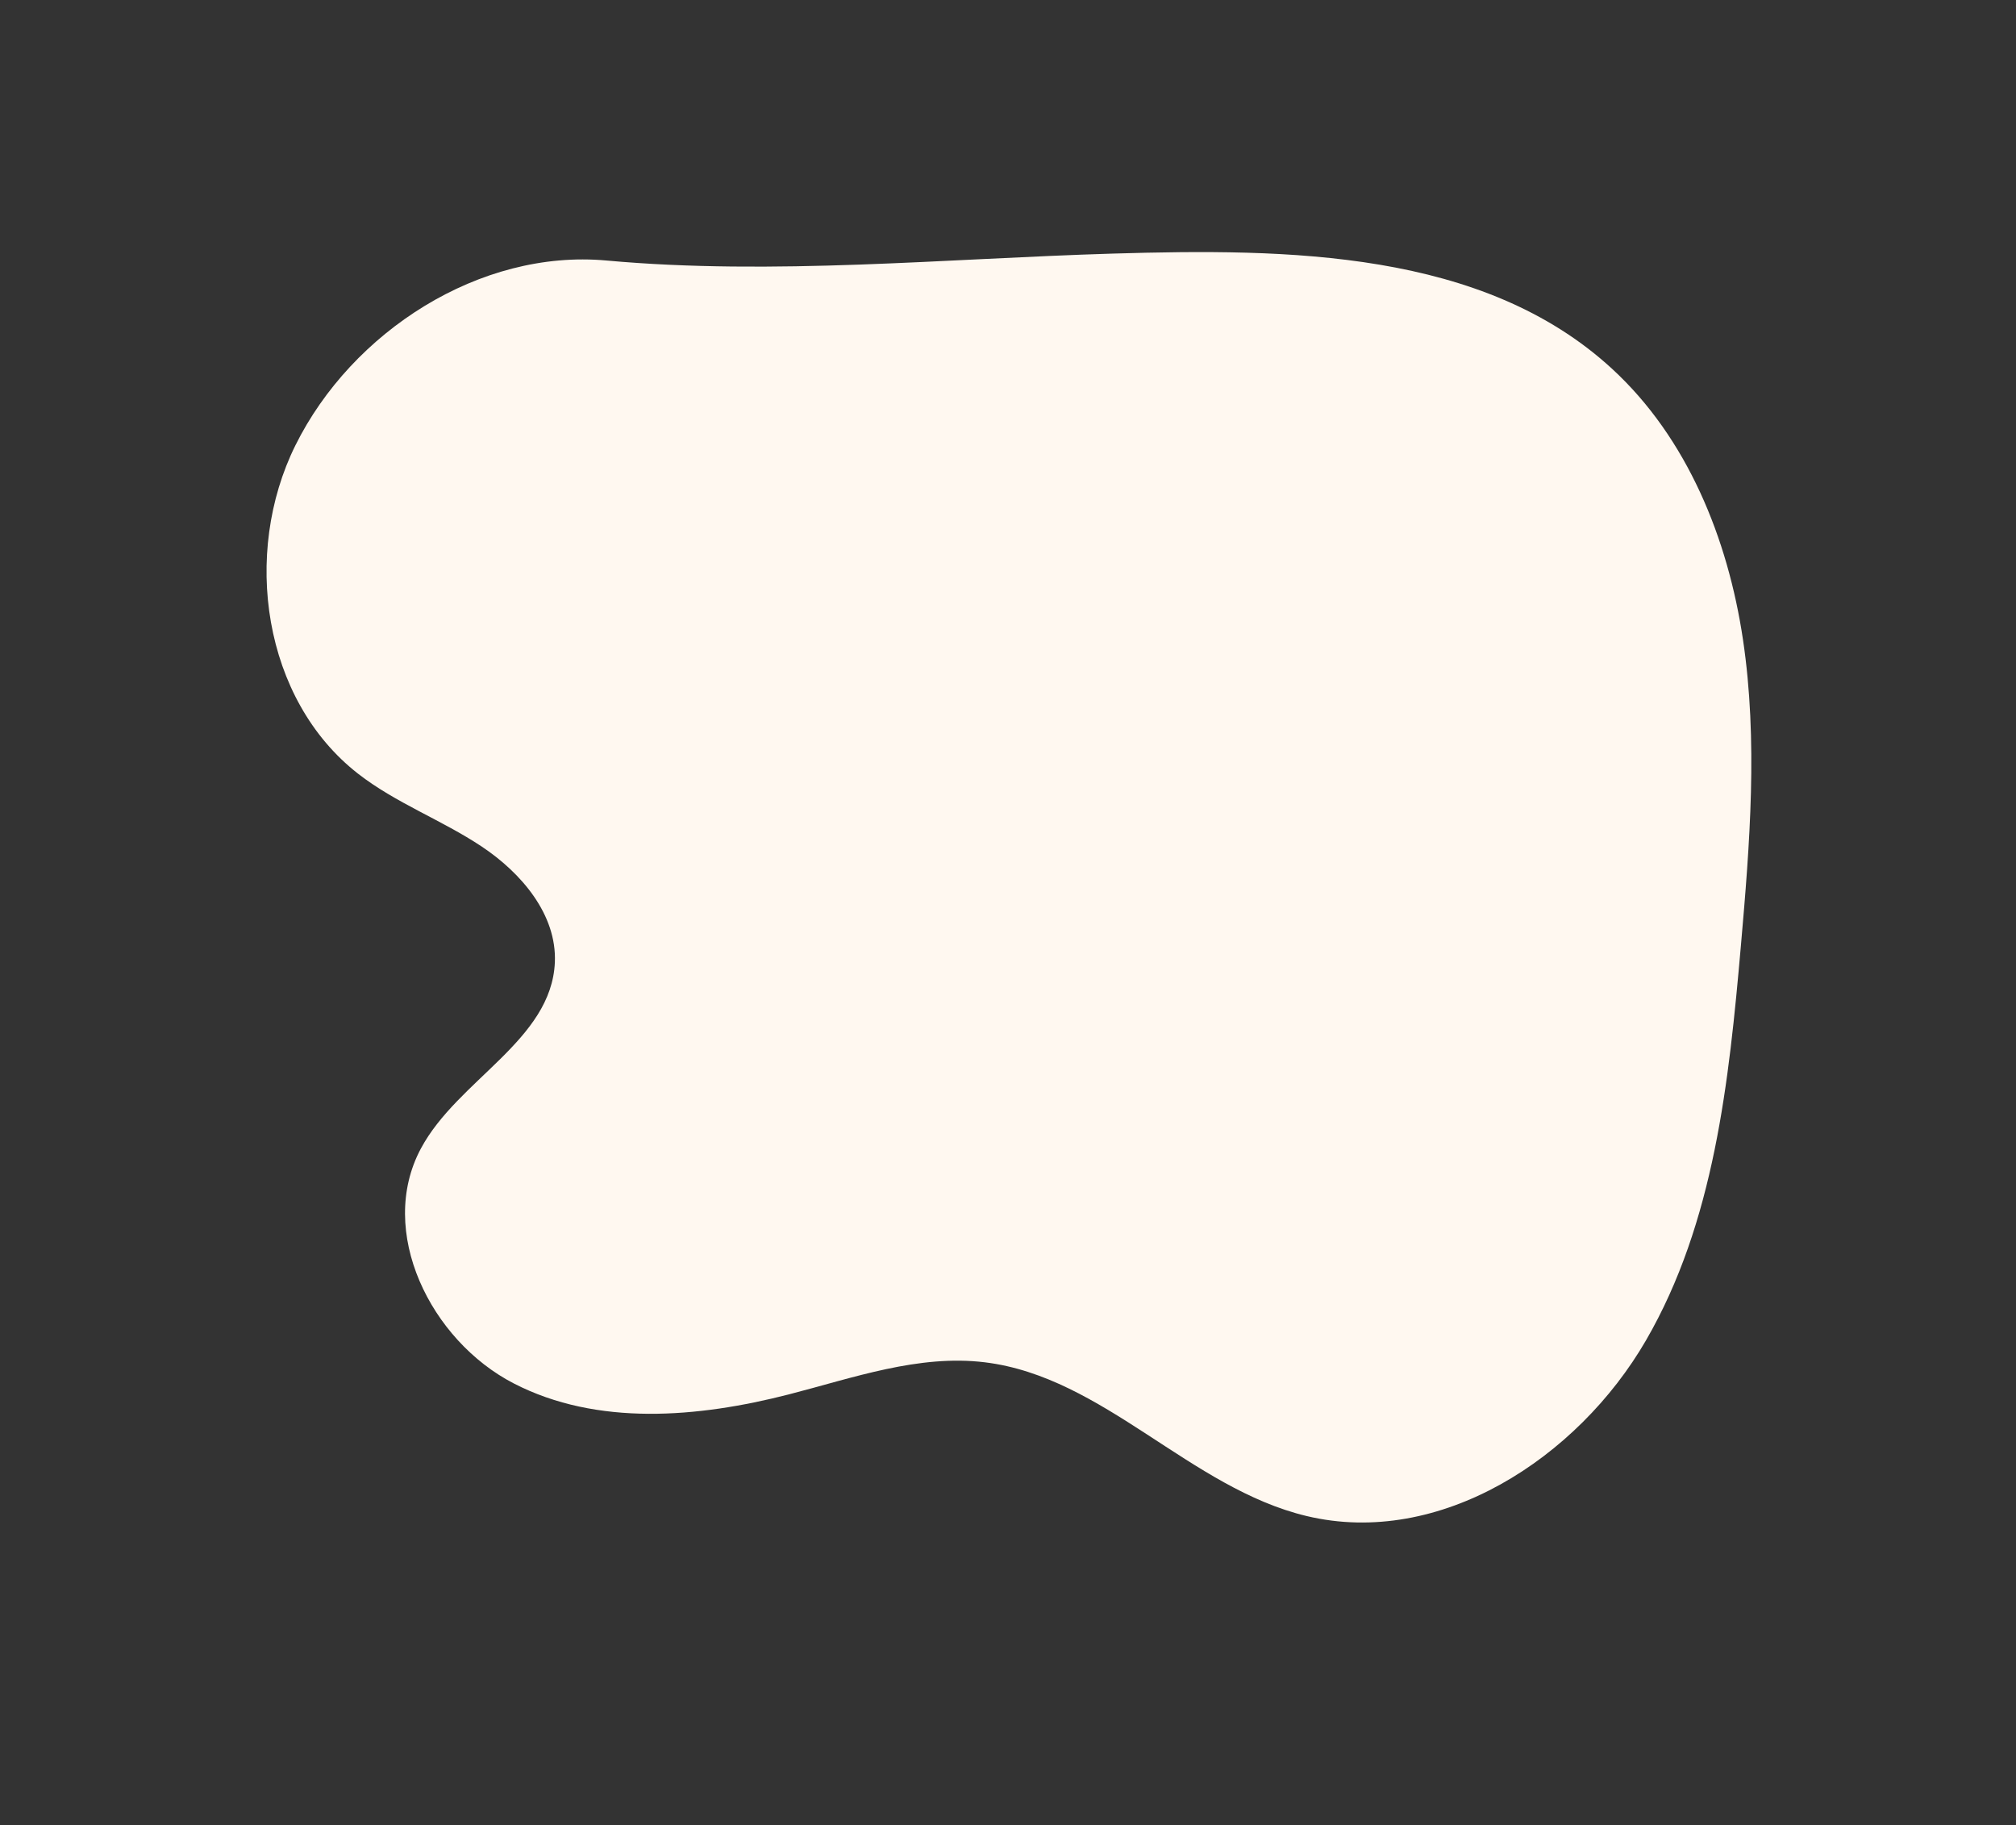 <?xml version="1.0" encoding="UTF-8"?> <svg xmlns="http://www.w3.org/2000/svg" id="Layer_1" data-name="Layer 1" viewBox="0 0 1942.47 1758.64"><rect x="0" y="0" width="1942.47" height="1758.64" fill="#333333" stroke="none"/> <defs> <style>.cls-1{fill:#fff8f0;}</style> </defs> <path class="cls-1" d="M284.62,429.1C233,533.26,253.32,674,345,745.44c36.37,28.3,80.62,44.57,119,70.08s72.61,65.65,70.62,111.69c-3.26,75.13-93.54,113-129.06,179.31-42.69,79.67,9.18,185,89.54,226.4s177.34,33,264.89,10.55c62.24-16,125.18-38.73,189-30.93,114.54,14,197.72,121.3,310,148.11,128,30.57,260.91-55.36,326.9-169.16s80-249.39,91.52-380.43c8.59-98.13,16.52-197.35,2-294.78S1625.77,422,1553.28,355.33c-124.39-114.41-312.09-116-481-111C911,249.12,744.88,265.59,584.35,251,462.52,239.86,339,319.39,284.62,429.1Z"></path> </svg> 